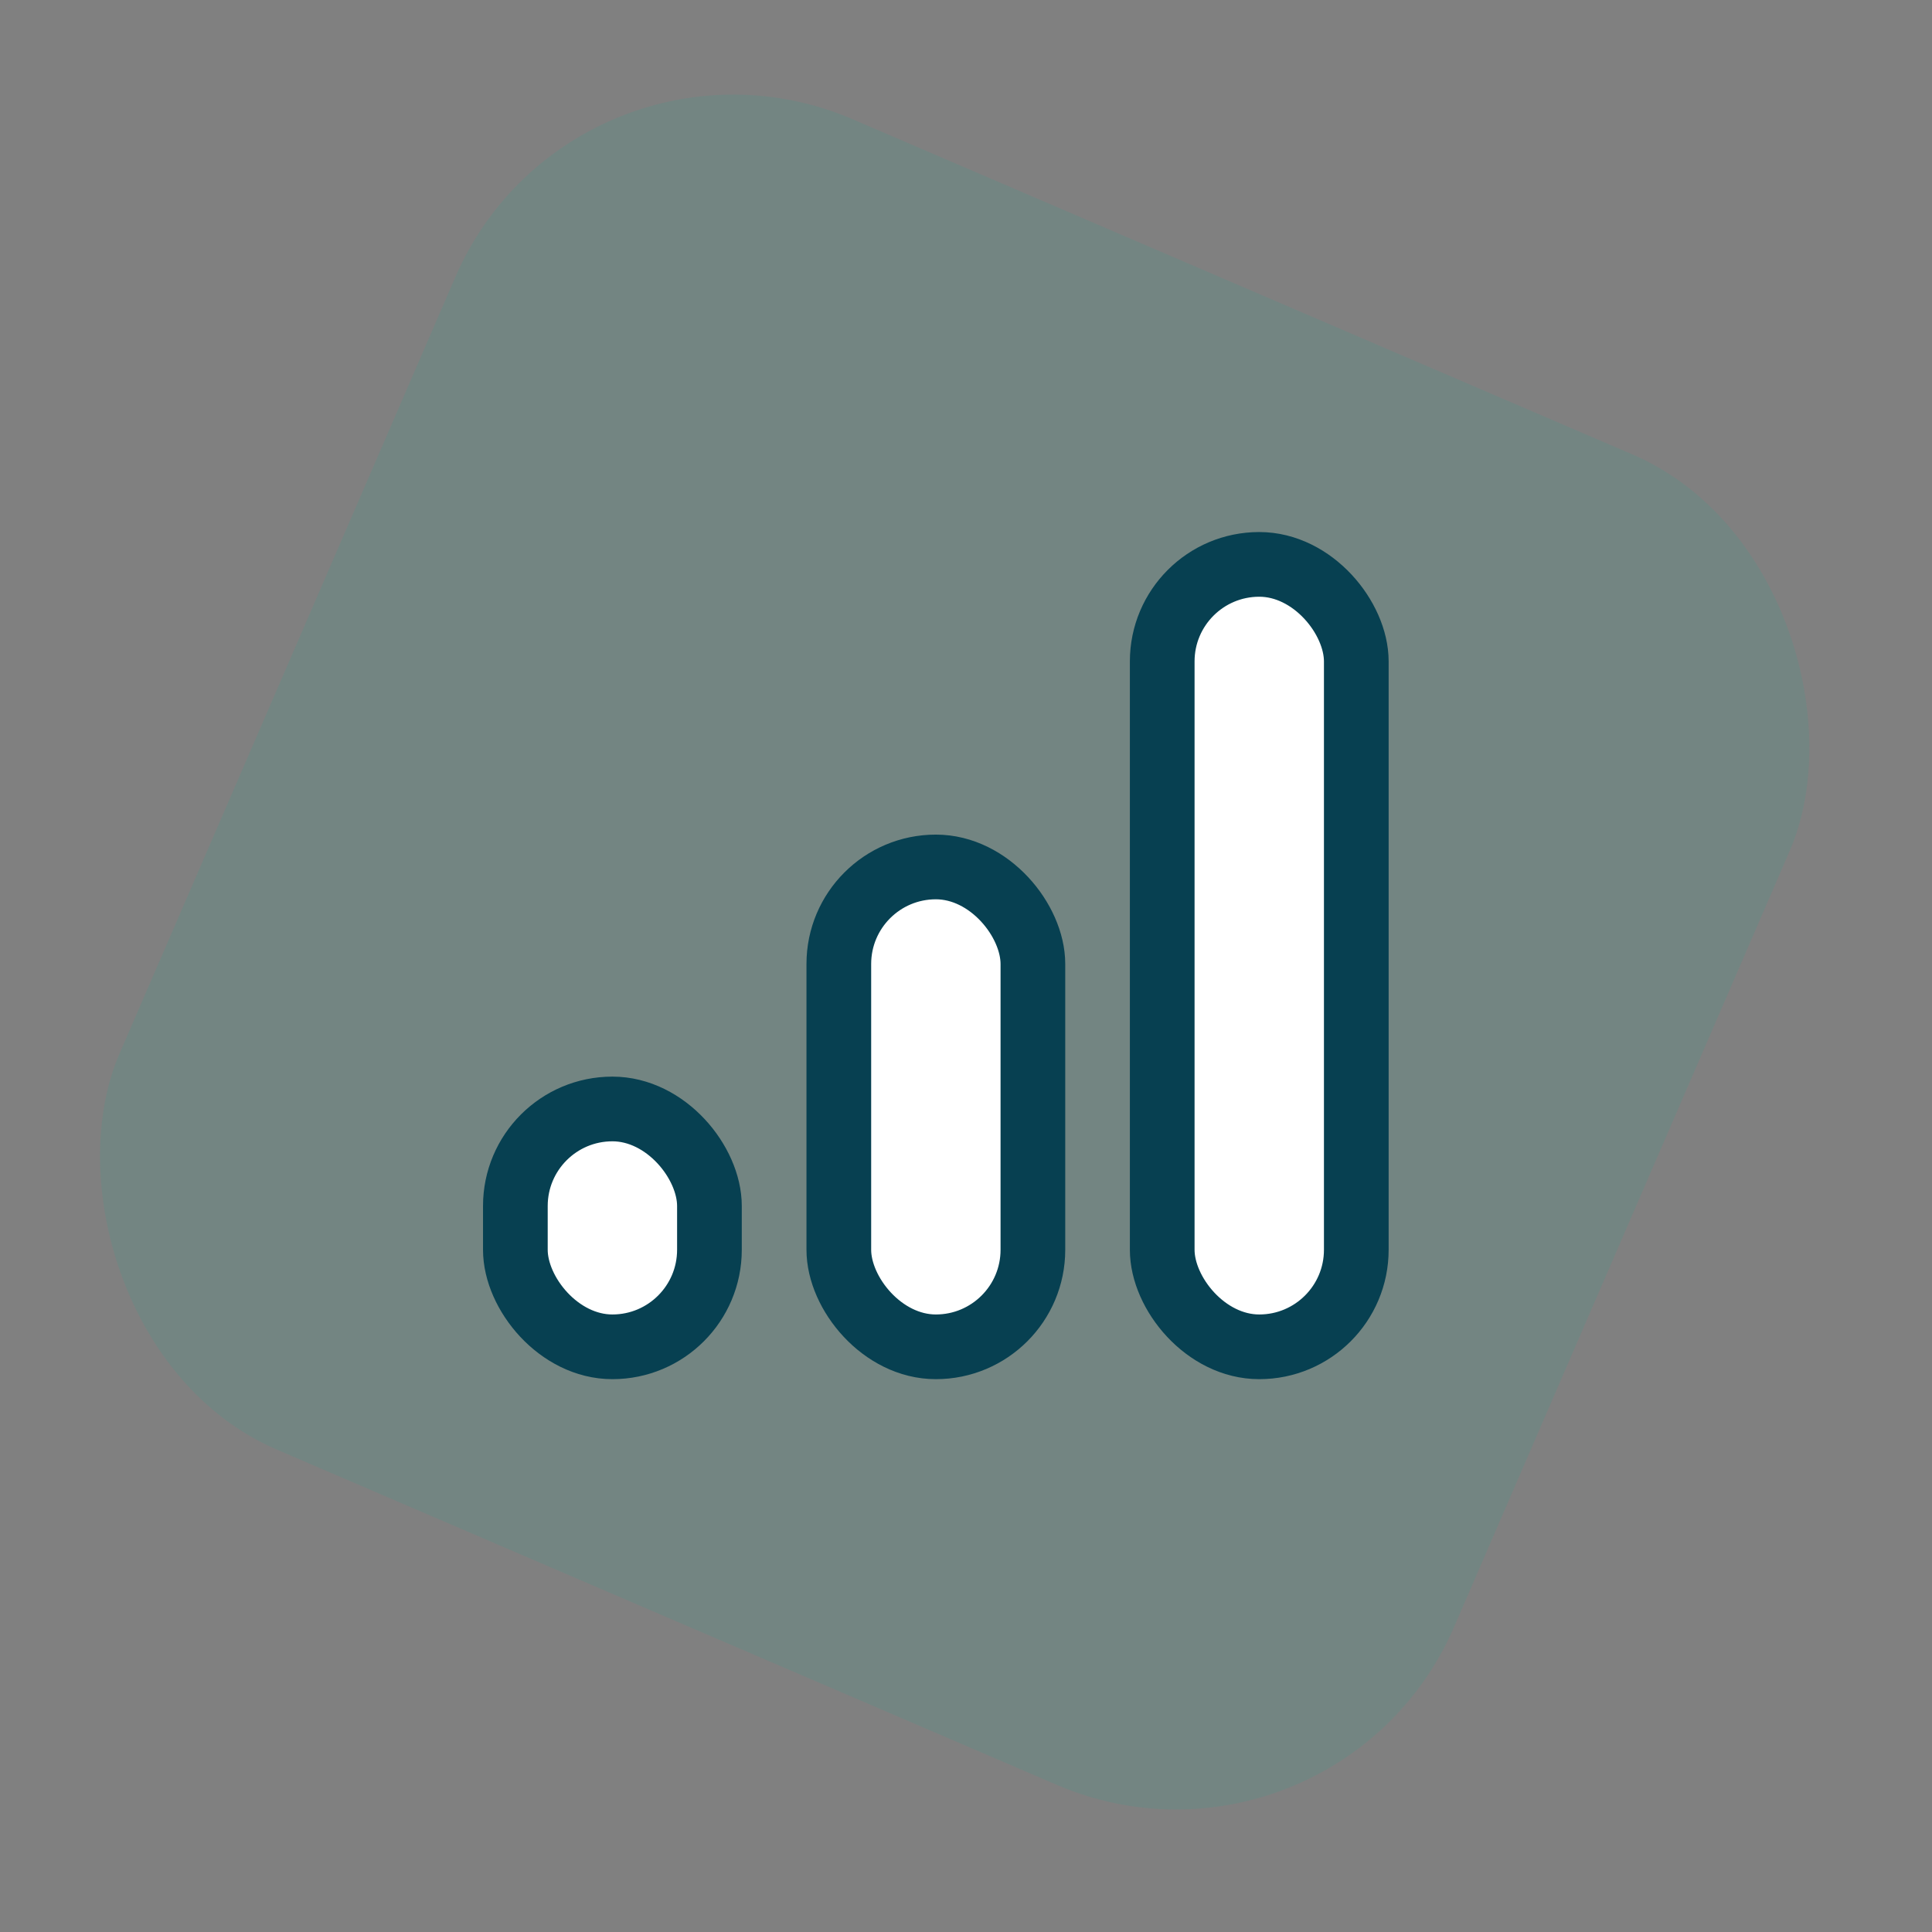 <svg width="64" height="64" viewBox="0 0 64 64" fill="none" xmlns="http://www.w3.org/2000/svg">
<rect x="0" y="0" width="64" height="64" fill="#808080" stroke="none"/>
<rect width="48.102" height="48.012" rx="10" transform="matrix(0.919 0.395 -0.397 0.918 19.053 0)" fill="#01B598" fill-opacity="0.1"/>
<rect x="17.072" y="36.736" width="6.429" height="7.879" rx="3.214" fill="white" stroke="#074051" stroke-width="2.143"/>
<rect x="27.787" y="28.719" width="6.429" height="15.896" rx="3.214" fill="white" stroke="#074051" stroke-width="2.143"/>
<rect x="38.5" y="18.696" width="6.429" height="25.919" rx="3.214" fill="white" stroke="#074051" stroke-width="2.143"/>
</svg>
